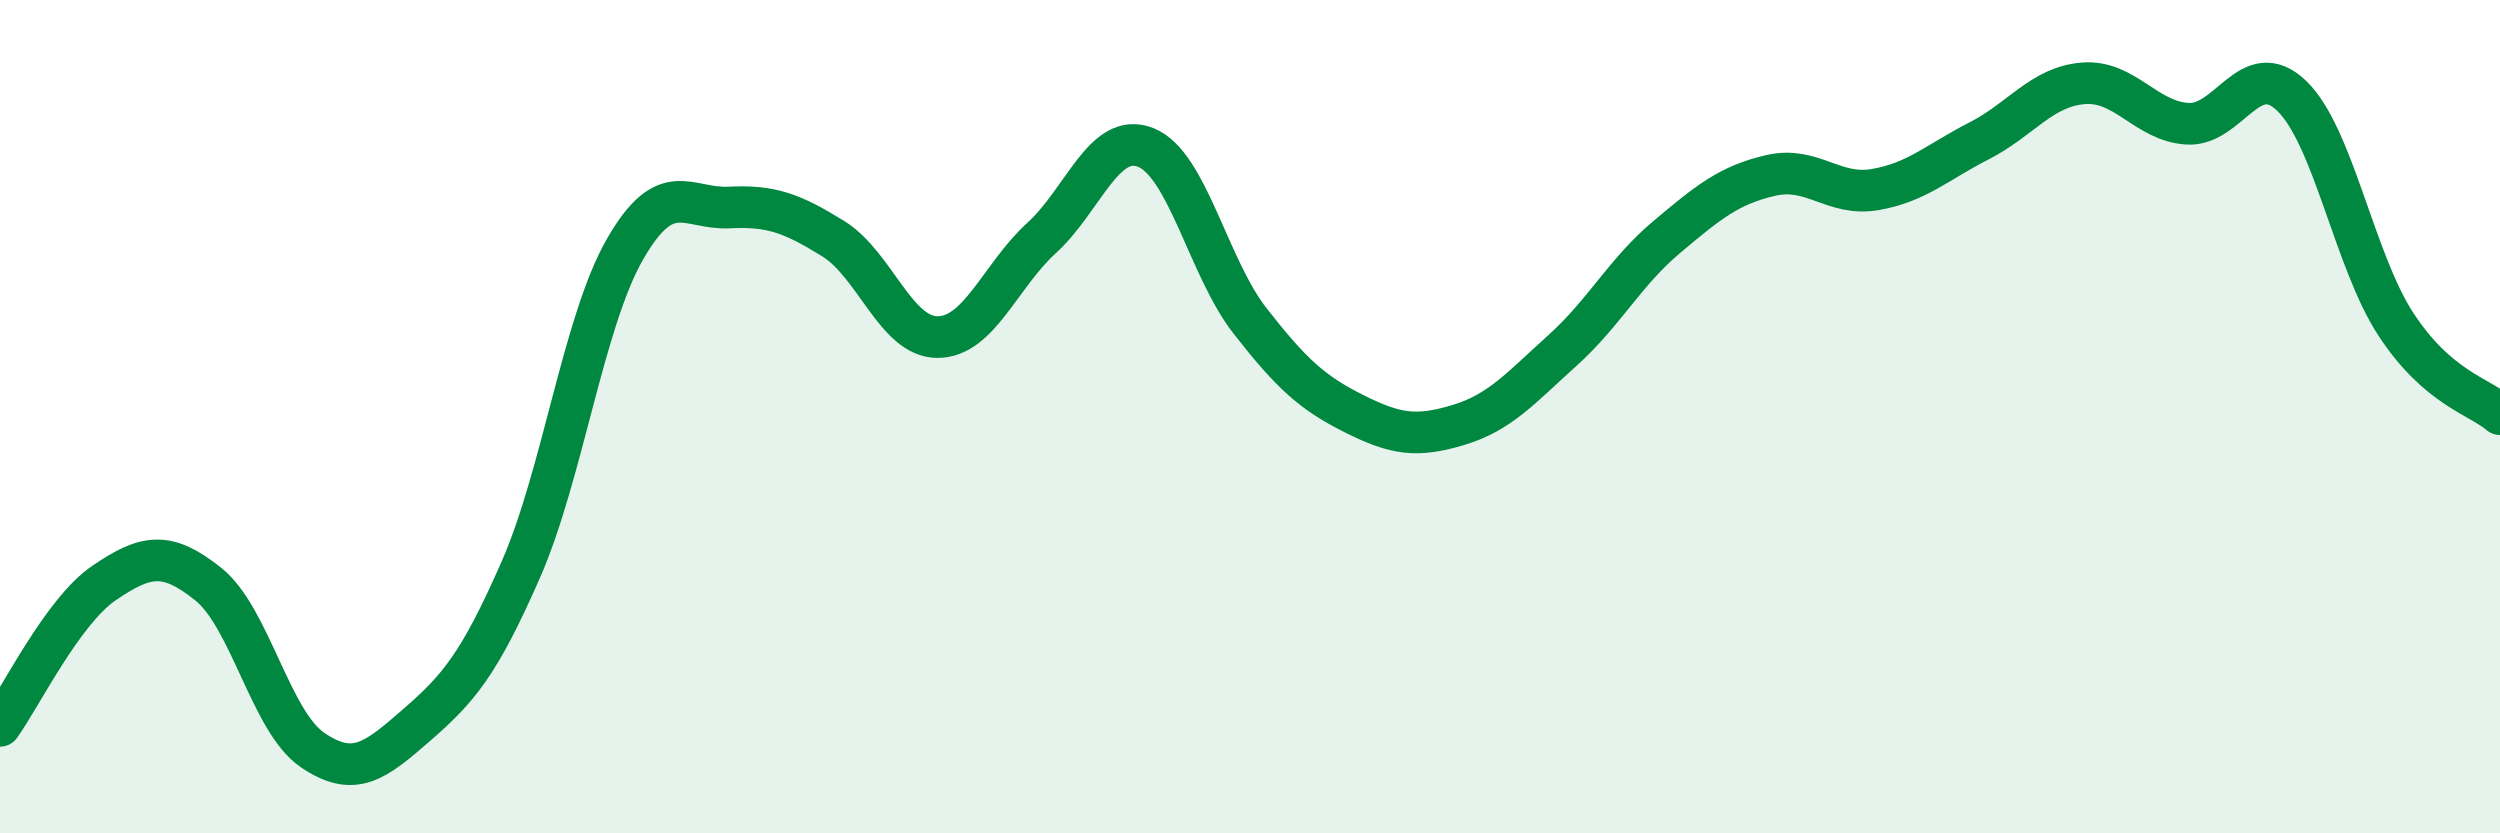 
    <svg width="60" height="20" viewBox="0 0 60 20" xmlns="http://www.w3.org/2000/svg">
      <path
        d="M 0,17.42 C 0.5,16.73 1.5,14.67 2.5,13.99 C 3.5,13.31 4,13.22 5,14.02 C 6,14.82 6.5,17.32 7.5,18 C 8.5,18.68 9,18.27 10,17.4 C 11,16.53 11.5,15.95 12.5,13.67 C 13.5,11.39 14,7.72 15,5.98 C 16,4.24 16.5,5.03 17.5,4.98 C 18.5,4.93 19,5.11 20,5.73 C 21,6.35 21.5,8.09 22.5,8.09 C 23.5,8.09 24,6.62 25,5.71 C 26,4.8 26.5,3.14 27.5,3.54 C 28.5,3.94 29,6.42 30,7.7 C 31,8.98 31.5,9.43 32.5,9.93 C 33.5,10.43 34,10.5 35,10.2 C 36,9.9 36.5,9.31 37.5,8.41 C 38.5,7.51 39,6.53 40,5.69 C 41,4.85 41.5,4.44 42.5,4.21 C 43.5,3.98 44,4.72 45,4.55 C 46,4.38 46.5,3.89 47.5,3.38 C 48.5,2.87 49,2.08 50,2 C 51,1.92 51.5,2.91 52.5,2.97 C 53.5,3.03 54,1.34 55,2.3 C 56,3.26 56.5,6.25 57.5,7.78 C 58.5,9.31 59.5,9.51 60,9.94L60 20L0 20Z"
        fill="#008740"
        opacity="0.1"
        stroke-linecap="round"
        stroke-linejoin="round"
      />
      <path
        d="M 0,17.42 C 0.5,16.73 1.5,14.67 2.5,13.99 C 3.5,13.31 4,13.22 5,14.02 C 6,14.82 6.5,17.32 7.5,18 C 8.5,18.68 9,18.27 10,17.4 C 11,16.53 11.5,15.95 12.5,13.67 C 13.5,11.39 14,7.72 15,5.98 C 16,4.24 16.5,5.03 17.5,4.98 C 18.5,4.93 19,5.11 20,5.73 C 21,6.35 21.5,8.09 22.5,8.09 C 23.5,8.09 24,6.62 25,5.71 C 26,4.8 26.5,3.14 27.5,3.54 C 28.5,3.94 29,6.42 30,7.7 C 31,8.98 31.5,9.43 32.5,9.93 C 33.5,10.43 34,10.5 35,10.2 C 36,9.9 36.5,9.31 37.5,8.41 C 38.5,7.51 39,6.53 40,5.69 C 41,4.85 41.5,4.44 42.5,4.21 C 43.5,3.98 44,4.72 45,4.55 C 46,4.38 46.5,3.89 47.5,3.38 C 48.5,2.87 49,2.08 50,2 C 51,1.92 51.5,2.91 52.5,2.97 C 53.5,3.03 54,1.34 55,2.3 C 56,3.26 56.5,6.25 57.5,7.78 C 58.5,9.31 59.5,9.51 60,9.94"
        stroke="#008740"
        stroke-width="1"
        fill="none"
        stroke-linecap="round"
        stroke-linejoin="round"
      />
    </svg>
  